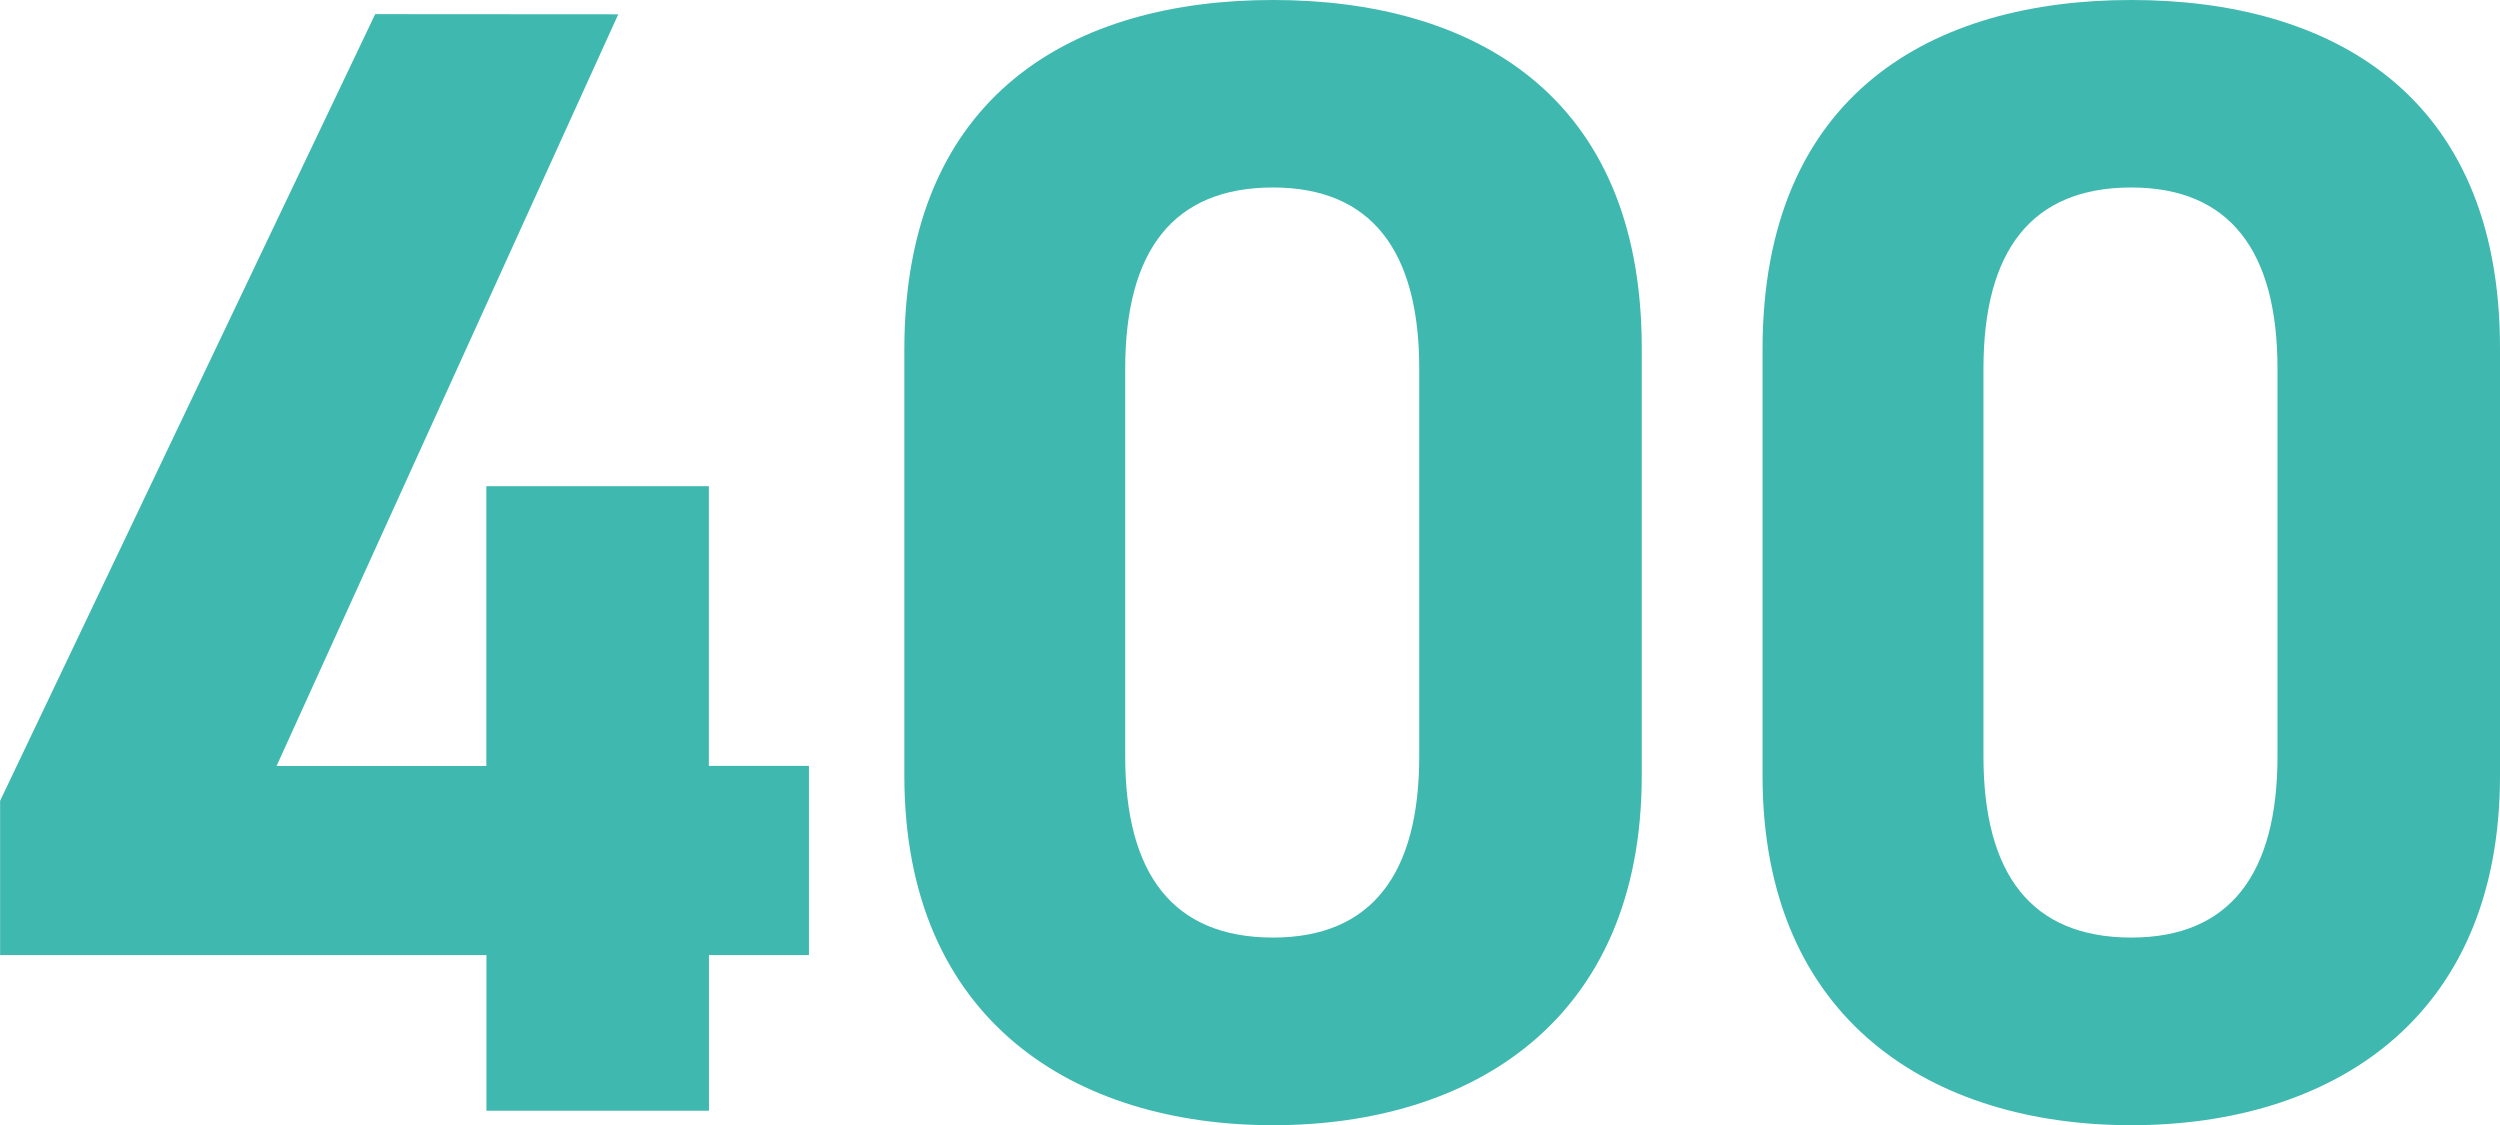 <svg xmlns="http://www.w3.org/2000/svg" width="47.189" height="21.239"><path d="M11.67.27L5.22 14.459h3.96V9.177h4.2v5.279h1.889v3.571h-1.887v2.939h-4.2v-2.939H.002v-2.911L7.082.267zm19.319 14.369c0 4.65-3.24 6.6-6.96 6.6s-6.959-1.95-6.959-6.6V6.6c0-4.86 3.24-6.6 6.959-6.6s6.96 1.74 6.96 6.57zm-6.96-11.1c-1.889 0-2.79 1.2-2.79 3.42v7.318c0 2.219.9 3.42 2.79 3.42 1.861 0 2.76-1.2 2.76-3.42V6.956c0-2.216-.899-3.417-2.76-3.417zm23.16 11.1c0 4.65-3.24 6.6-6.96 6.6s-6.96-1.95-6.96-6.6V6.6c0-4.86 3.241-6.6 6.96-6.6s6.96 1.74 6.96 6.57zm-6.96-11.1c-1.889 0-2.79 1.2-2.79 3.42v7.318c0 2.219.9 3.42 2.79 3.42 1.86 0 2.76-1.2 2.76-3.42V6.956c0-2.216-.9-3.417-2.76-3.417z" fill="#3fb8af"/></svg>
